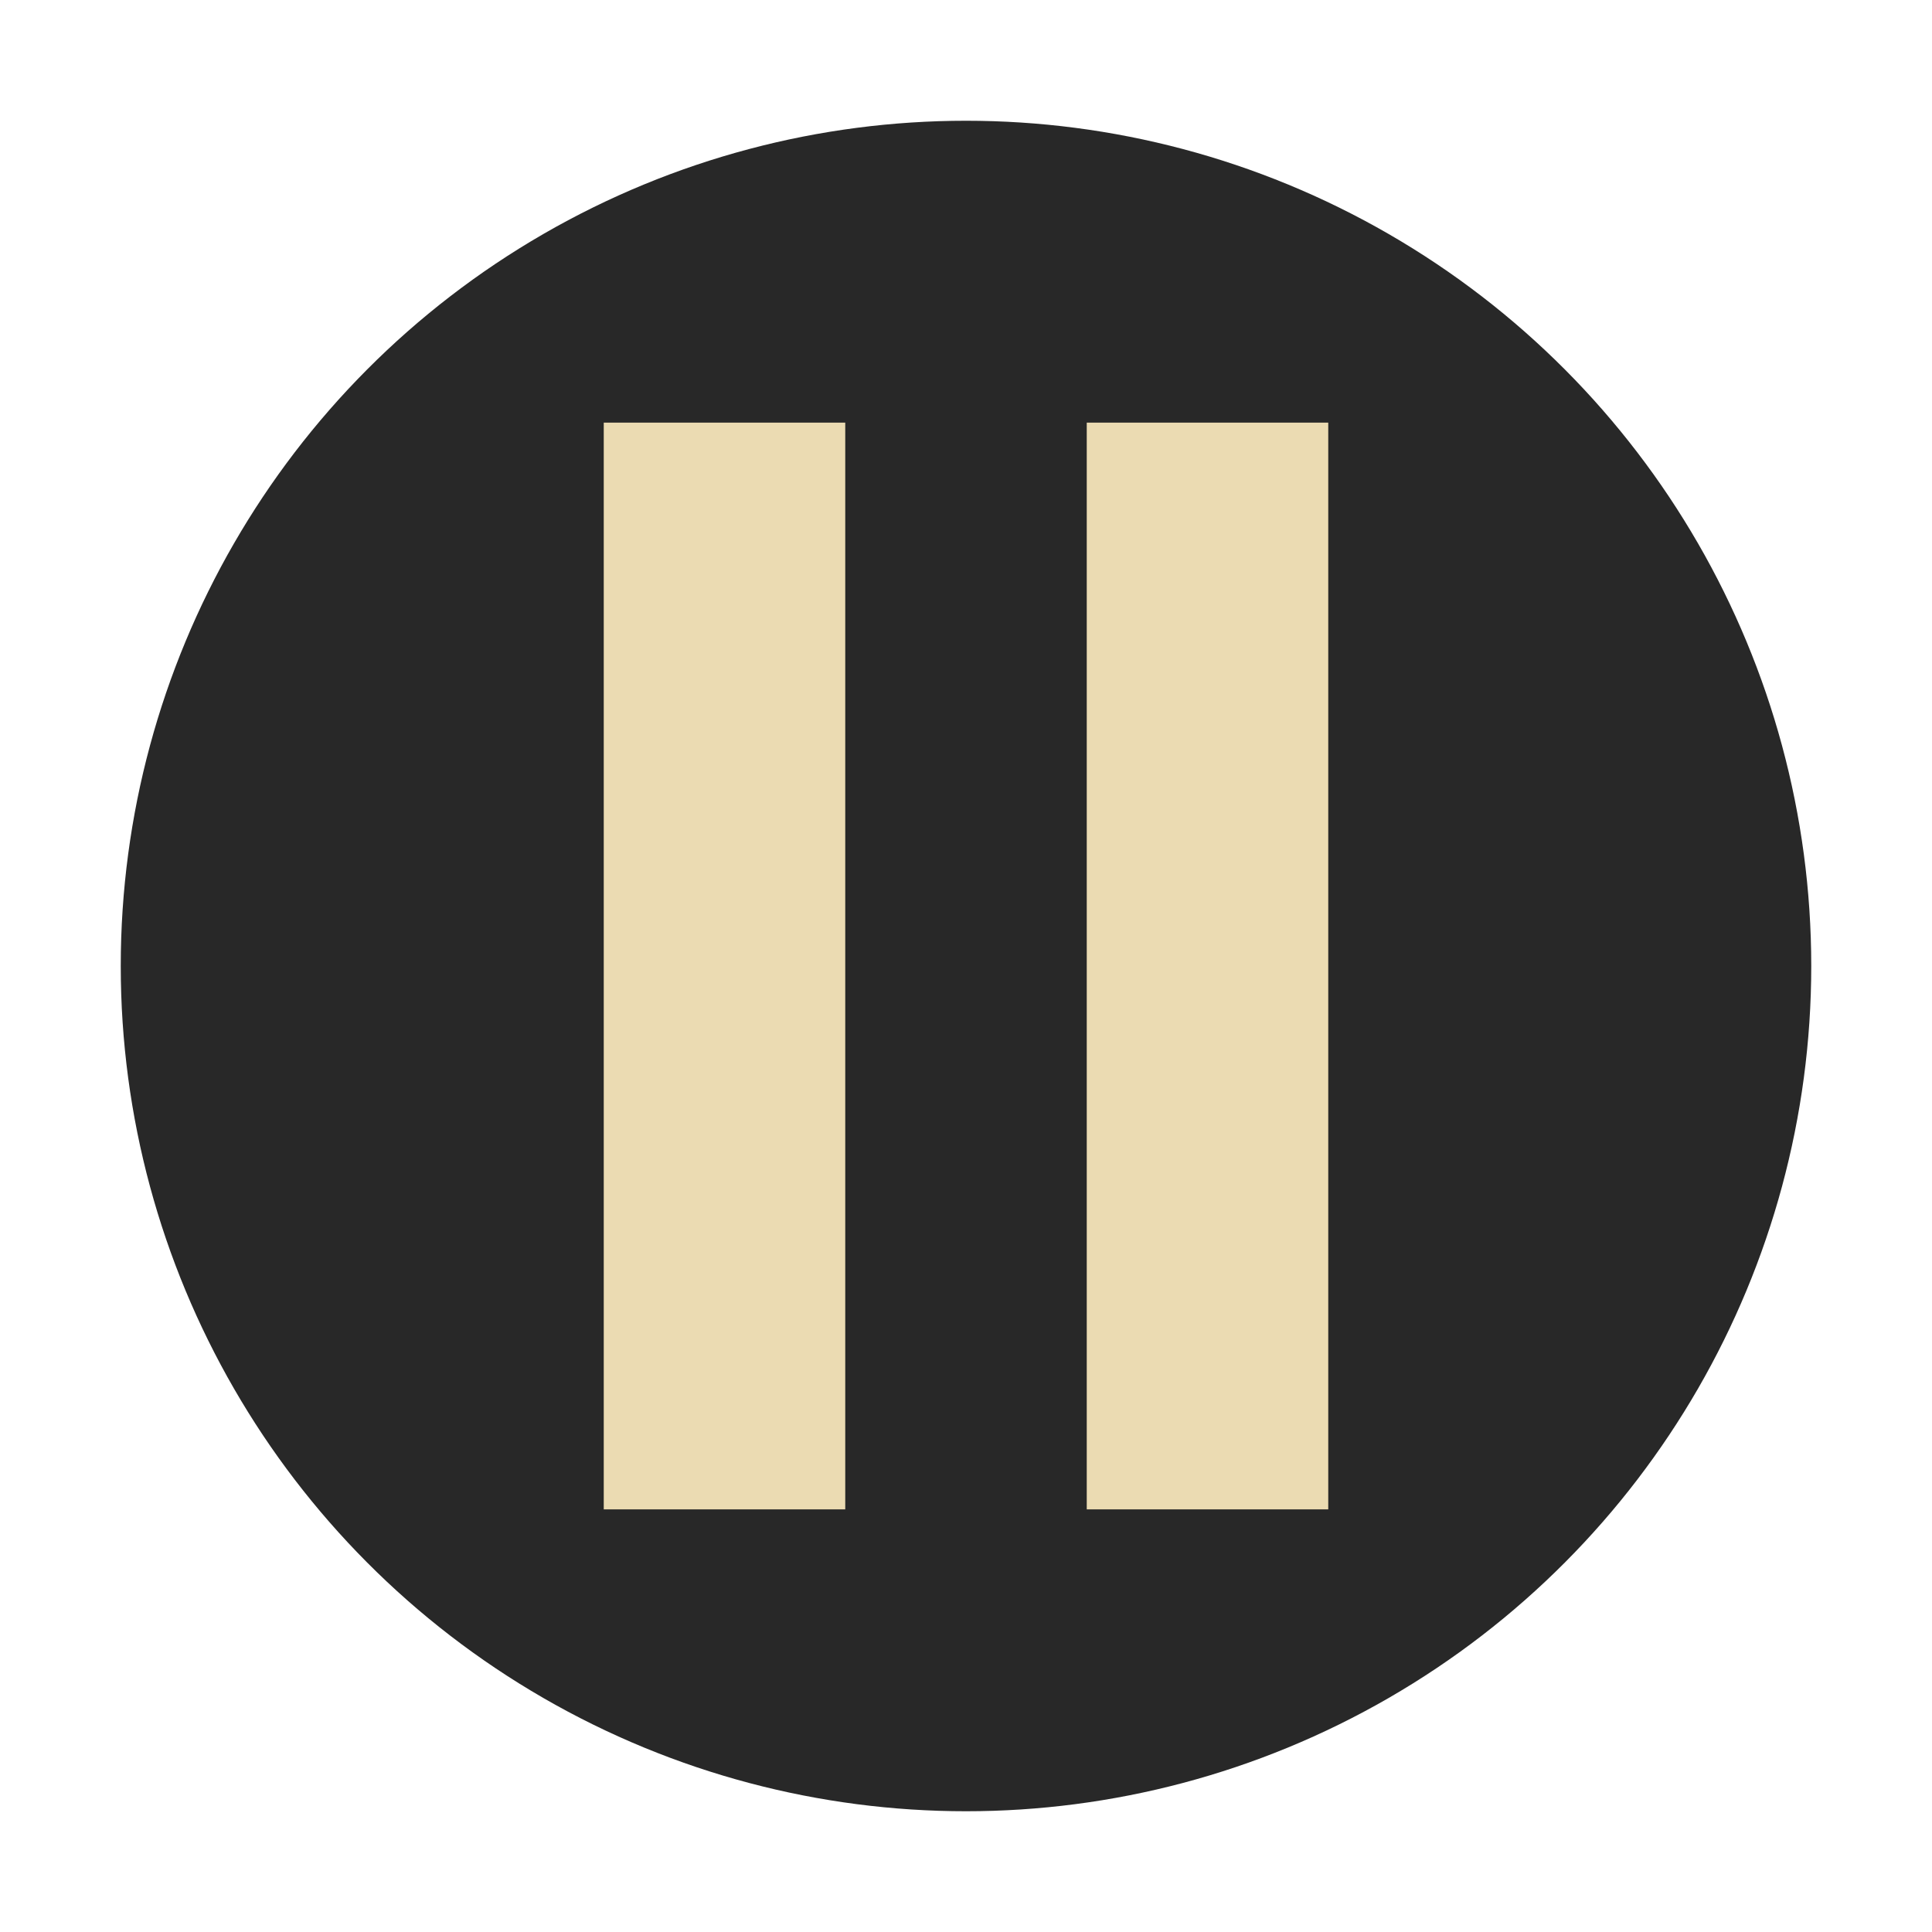 <svg xmlns="http://www.w3.org/2000/svg" width="32" height="32" version="1.1" viewBox="0 0 32 32">
 <circle style="fill:#282828" cx="16" cy="16" r="14"/>
 <rect style="fill:#ebdbb2" width="4" height="18" x="10" y="7"/>
 <rect style="fill:#ebdbb2" width="4" height="18" x="18" y="7"/>
</svg>
